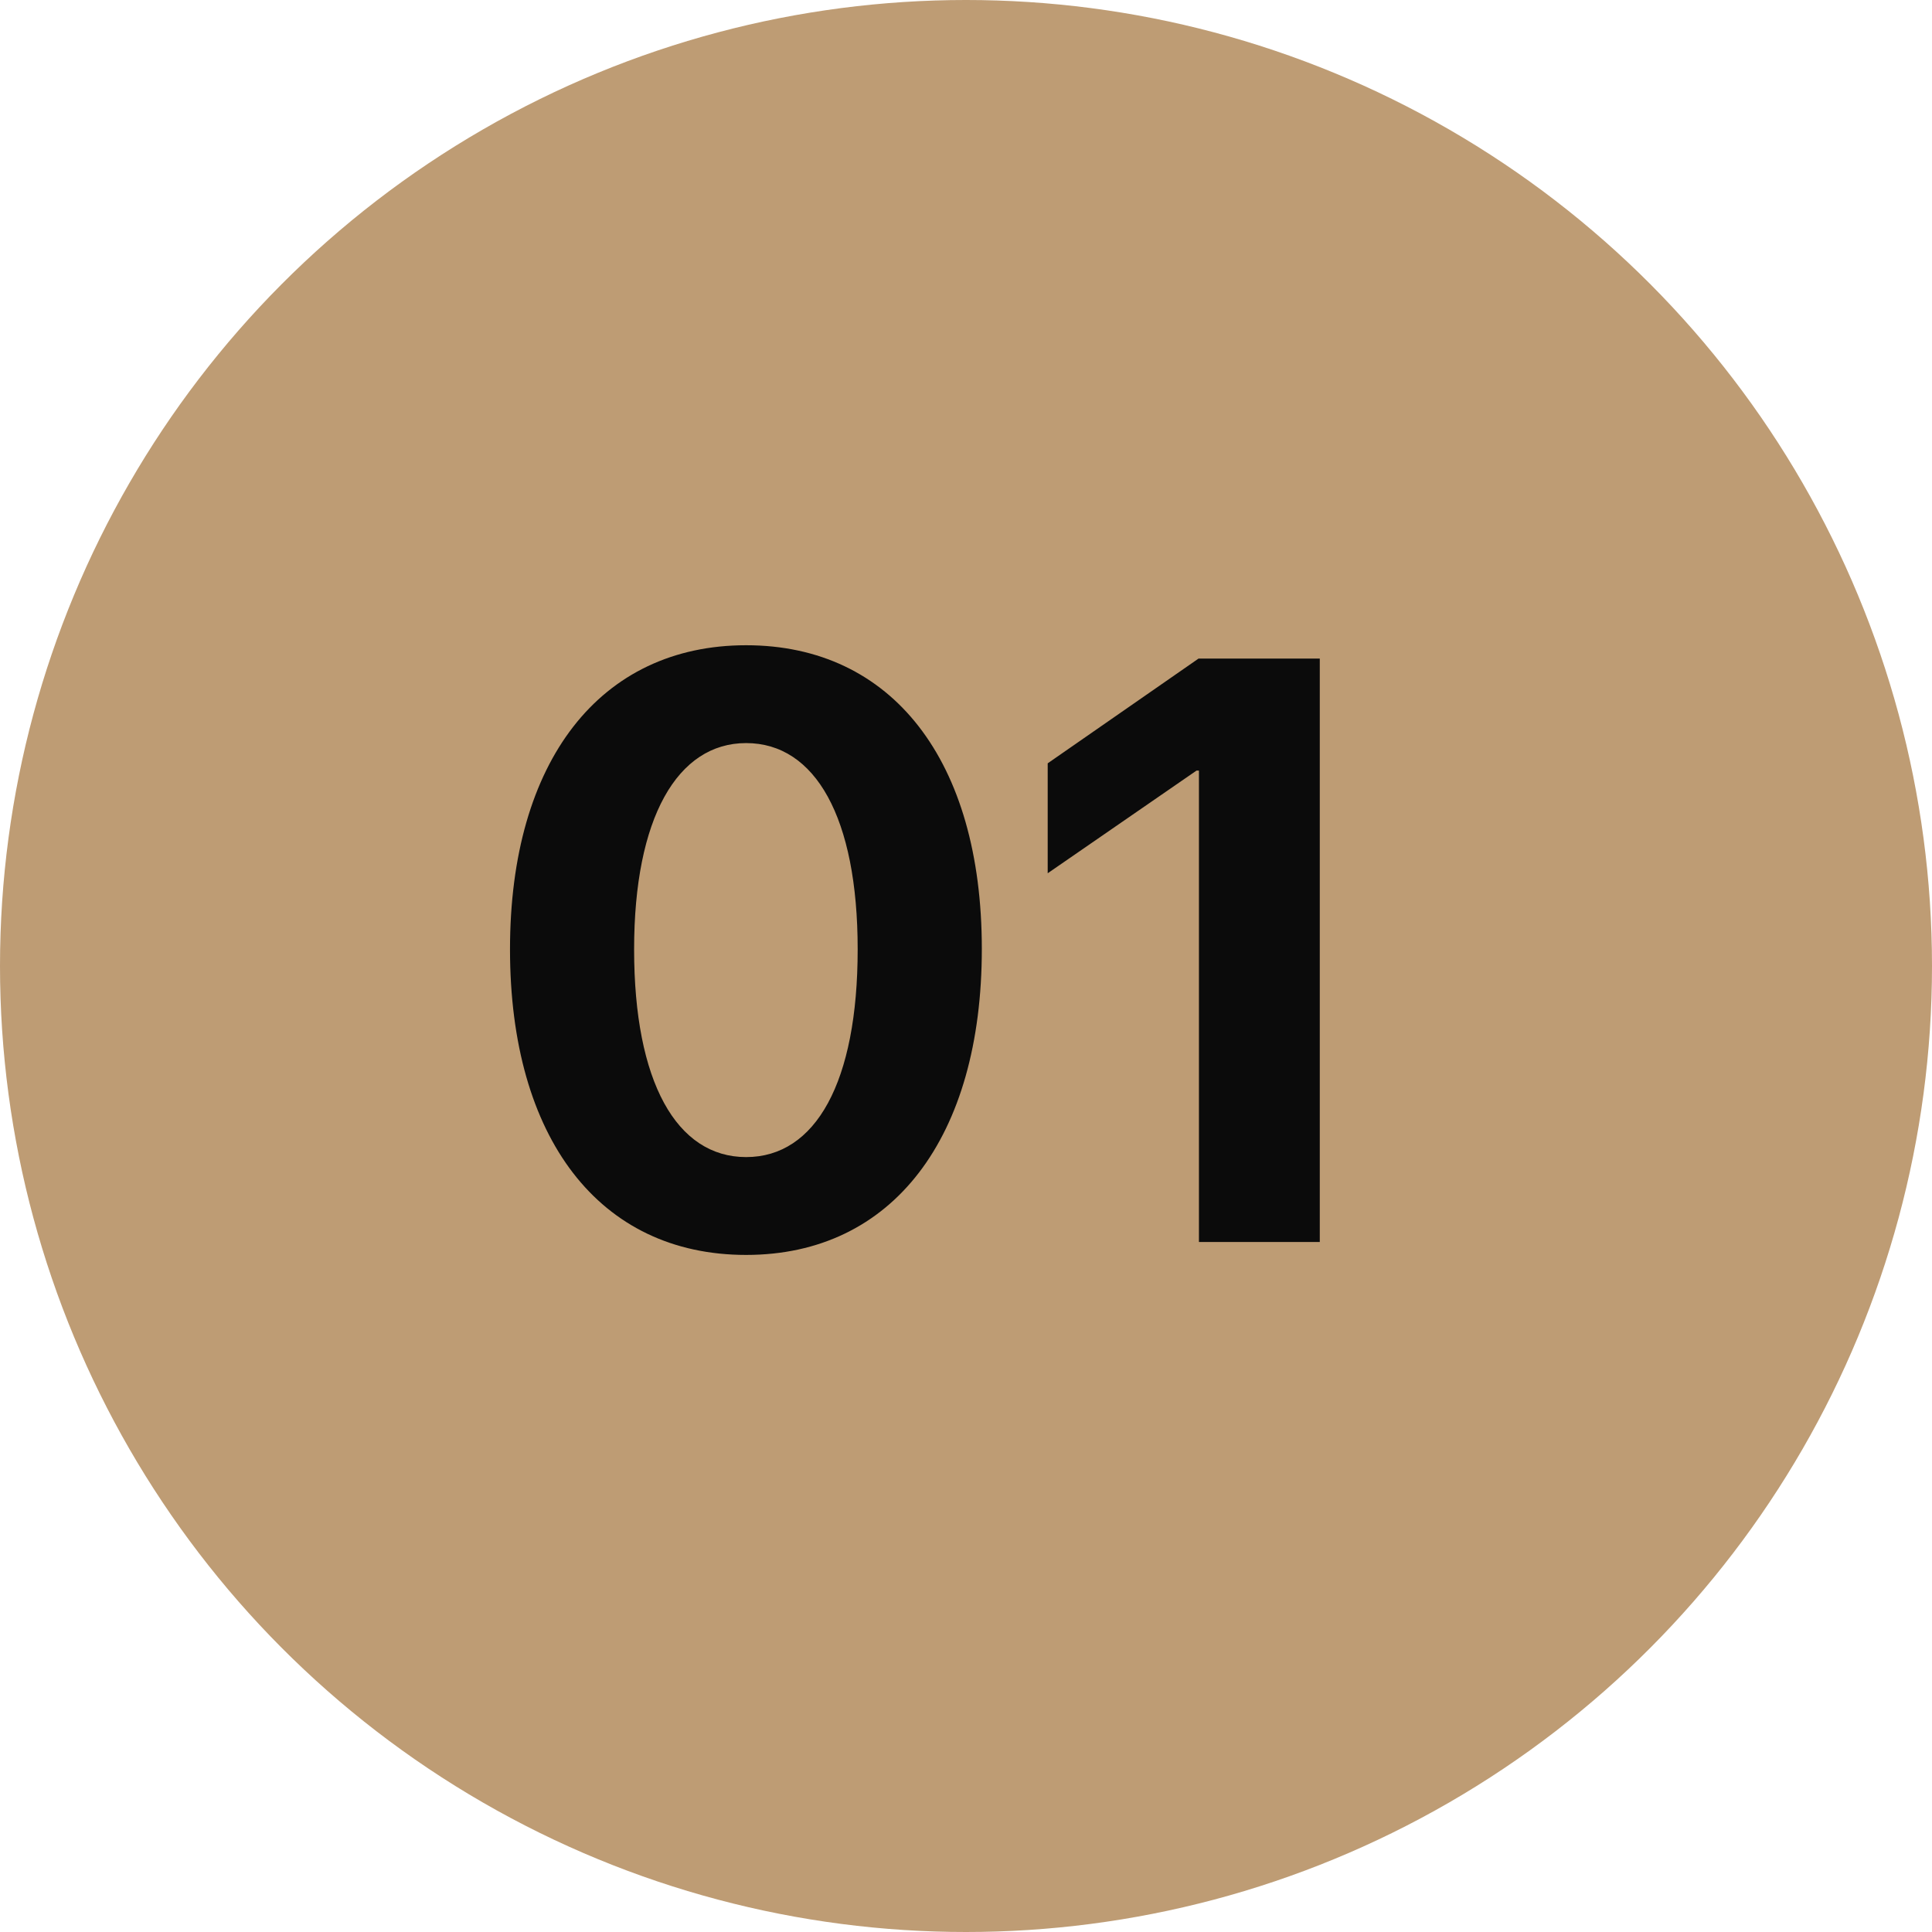 <svg width="42" height="42" viewBox="0 0 42 42" fill="none" xmlns="http://www.w3.org/2000/svg">
<circle cx="21" cy="21" r="21" fill="#BE9C74"/>
<path d="M16.22 27.281C13.029 27.281 11.087 24.741 11.087 20.637C11.087 16.541 13.047 14.027 16.22 14.027C19.393 14.027 21.344 16.532 21.344 20.628C21.344 24.724 19.41 27.281 16.22 27.281ZM16.22 25.154C17.731 25.154 18.645 23.528 18.645 20.637C18.645 17.771 17.723 16.154 16.22 16.154C14.726 16.154 13.785 17.78 13.785 20.637C13.785 23.52 14.708 25.154 16.22 25.154ZM26.064 27V16.752H26.011L22.776 18.984V16.594L26.055 14.317H28.691V27H26.064Z" fill="#0B0B0B"/>
</svg>
